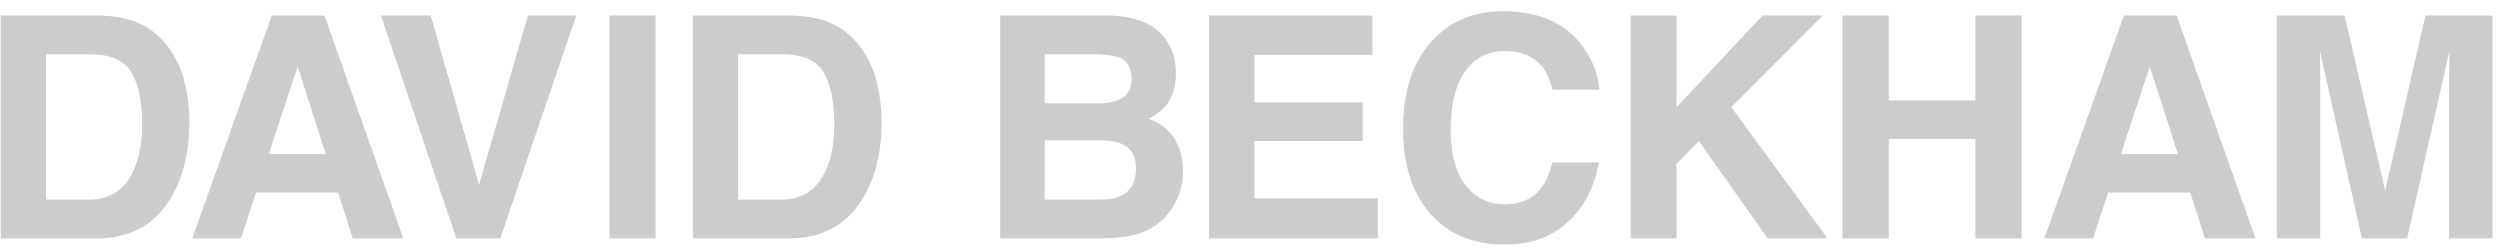 <svg xmlns="http://www.w3.org/2000/svg" width="100" height="10" fill="none" xmlns:v="https://vecta.io/nano"><g clip-path="url(#A)" fill="#ccc"><path d="M6.773 1.944c-.387-.548-.894-.925-1.519-1.131-.367-.121-.827-.185-1.38-.194H.03v8.914h3.843c1.348 0 2.344-.554 2.99-1.663.476-.823.714-1.826.714-3.012 0-.468-.057-.959-.17-1.476a3.97 3.97 0 0 0-.635-1.439zM5.4 6.685c-.347.867-.961 1.3-1.841 1.3h-1.72V2.167h1.72c.848 0 1.414.243 1.699.729s.427 1.182.427 2.089c0 .657-.095 1.223-.285 1.699zM10.871.619L7.689 9.533h1.948l.604-1.832h3.283l.588 1.832h2.02L12.979.619h-2.108zm-.123 5.546l1.157-3.508 1.126 3.508h-2.283zM23.051.619h-1.935l-1.954 6.767L17.227.619h-1.99l3.015 8.914h1.76L23.051.619zm3.172 0h-1.85v8.914h1.85V.619zm6.718.194c-.367-.121-.827-.185-1.38-.194h-3.843v8.914h3.843c1.348 0 2.344-.554 2.99-1.663.476-.823.714-1.826.714-3.012 0-.468-.057-.959-.17-1.476s-.325-.996-.635-1.439c-.388-.548-.894-.925-1.519-1.131zm.146 5.872c-.347.867-.961 1.3-1.841 1.3h-1.72V2.167h1.72c.848 0 1.414.243 1.699.729s.427 1.182.427 2.089c0 .657-.095 1.223-.284 1.699zm13.836 1.578c.265-.419.397-.893.397-1.421 0-.512-.116-.947-.347-1.306s-.575-.621-1.03-.786c.3-.153.526-.323.68-.508.275-.331.413-.768.413-1.312 0-.528-.136-.982-.409-1.361-.453-.617-1.223-.933-2.31-.949h-4.308v8.914h4.017c.453 0 .873-.04 1.26-.121a2.46 2.46 0 0 0 1.638-1.15zm-5.137-6.096h1.939c.427 0 .778.046 1.054.139.319.133.478.407.478.823 0 .375-.121.636-.362.783s-.556.221-.943.221h-2.166V2.167zm3.067 5.661c-.215.105-.516.157-.903.157h-2.164V5.608h2.194c.383.004.68.054.891.151.378.173.568.492.568.955 0 .548-.195.919-.586 1.113zm10.043-5.63V.619h-6.537v8.914h6.755V7.931h-4.935V5.639h4.33V4.09h-4.33V2.198h4.717zm5.278-.158c.652 0 1.144.194 1.475.581.185.218.338.54.456.968h1.863c-.028-.556-.231-1.111-.61-1.663C62.672.942 61.587.45 60.103.45c-1.109 0-2.022.367-2.74 1.101-.826.843-1.239 2.042-1.239 3.598 0 1.439.363 2.572 1.089 3.399s1.723 1.234 2.991 1.234c1.025 0 1.866-.304 2.522-.913s1.064-1.399 1.223-2.371h-1.85c-.122.46-.276.804-.461 1.034-.336.427-.823.641-1.461.641-.623 0-1.137-.249-1.541-.747s-.607-1.247-.607-2.247.192-1.773.575-2.319.906-.819 1.57-.819zm9.079 2.245L72.91.619h-2.407L67.06 4.292V.619h-1.833v8.914h1.833V6.552l.897-.91 2.747 3.891h2.395l-3.846-5.248zm6.297 1.269h3.465v3.979h1.85V.619h-1.85v3.399H75.55V.619h-1.851v8.914h1.851V5.554zM84.957.619l-3.182 8.914h1.948l.604-1.832h3.283l.588 1.832h2.02L87.064.619h-2.108zm-.123 5.546l1.157-3.508 1.126 3.508h-2.283zM97.018.619l-1.611 7.009L93.785.619h-2.711v8.914h1.736v-6.03l-.006-.729-.006-.723 1.677 7.481h1.81l1.689-7.481-.006.723-.006.729v6.03h1.736V.619h-2.68z"/></g><defs><clipPath id="A"><path fill="#fff" transform="translate(0 .183)" d="M0 0h100v9.635H0z"/></clipPath></defs></svg>